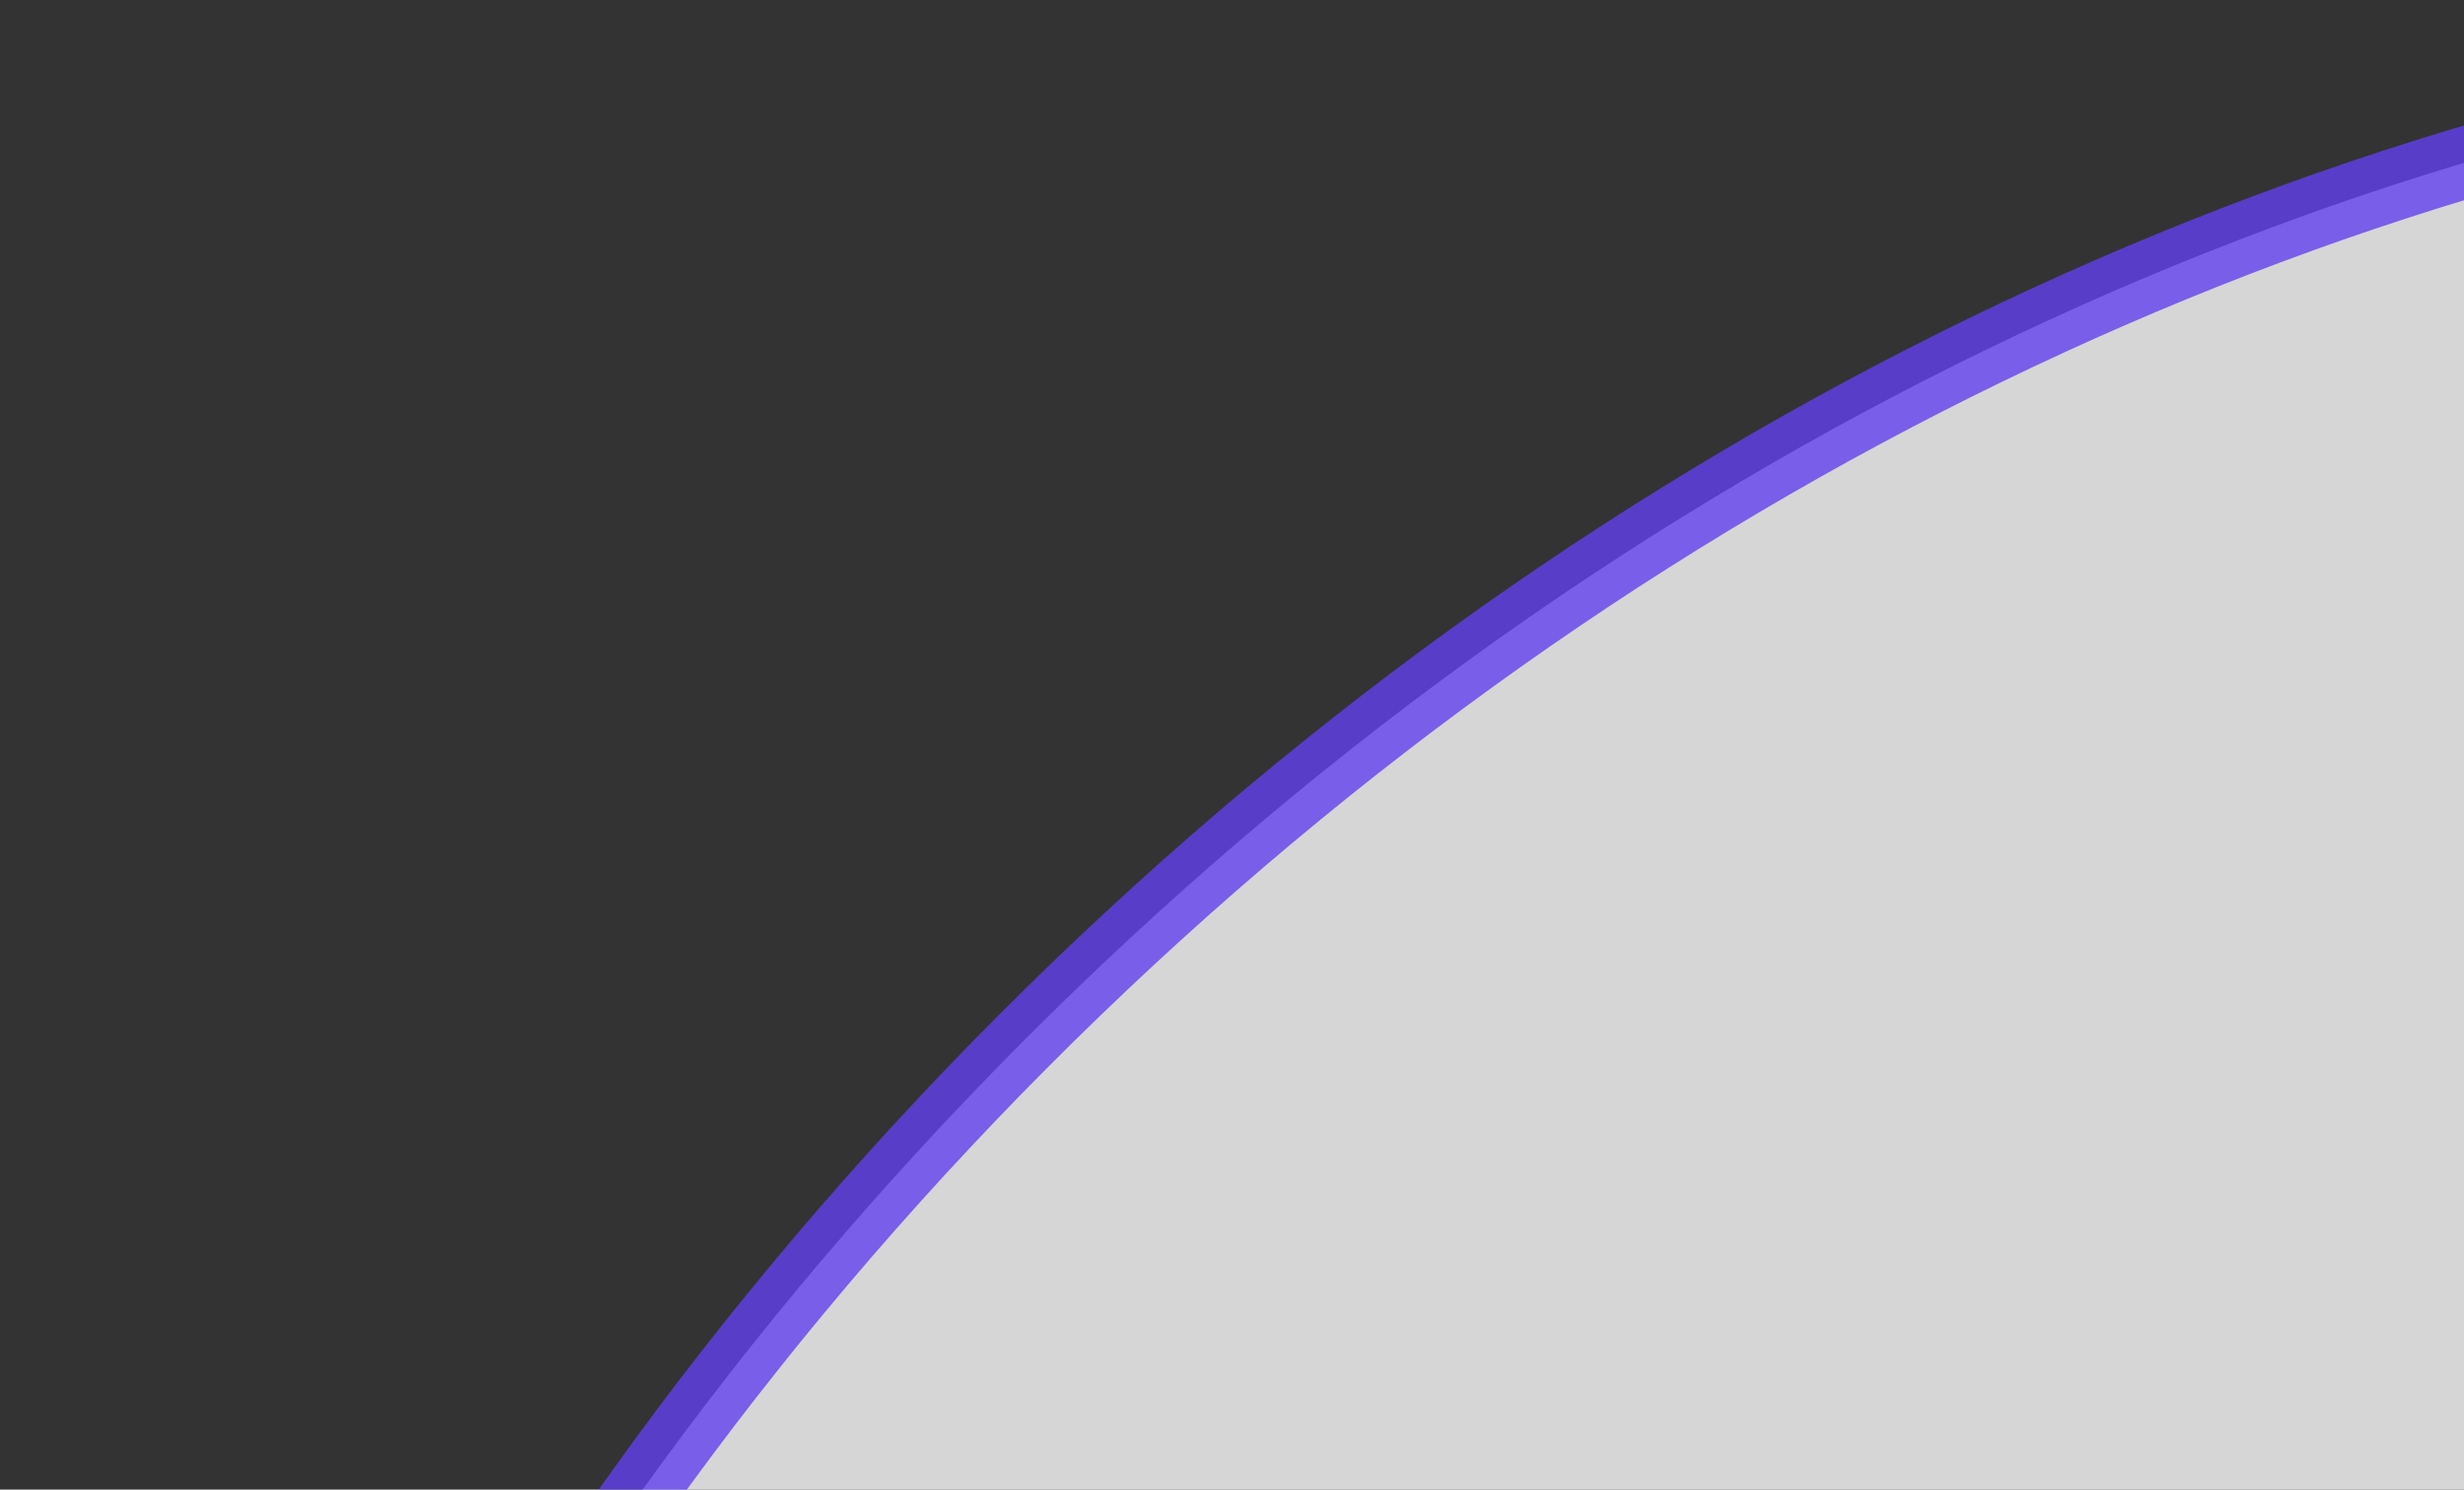 <svg xmlns="http://www.w3.org/2000/svg" width="172" height="104" fill="none"><rect width="100%" height="100%" fill="#333333" stroke="none"/><path fill="#fff" stroke="#6240ED" stroke-width="5" d="M299.548 300.896c-80.298 79.029-195.69 90.55-257.842 27.399-62.153-63.15-48.796-178.344 31.502-257.373 80.298-79.03 195.69-90.55 257.842-27.4 62.153 63.151 48.796 178.345-31.502 257.374Z" opacity=".8"/></svg>